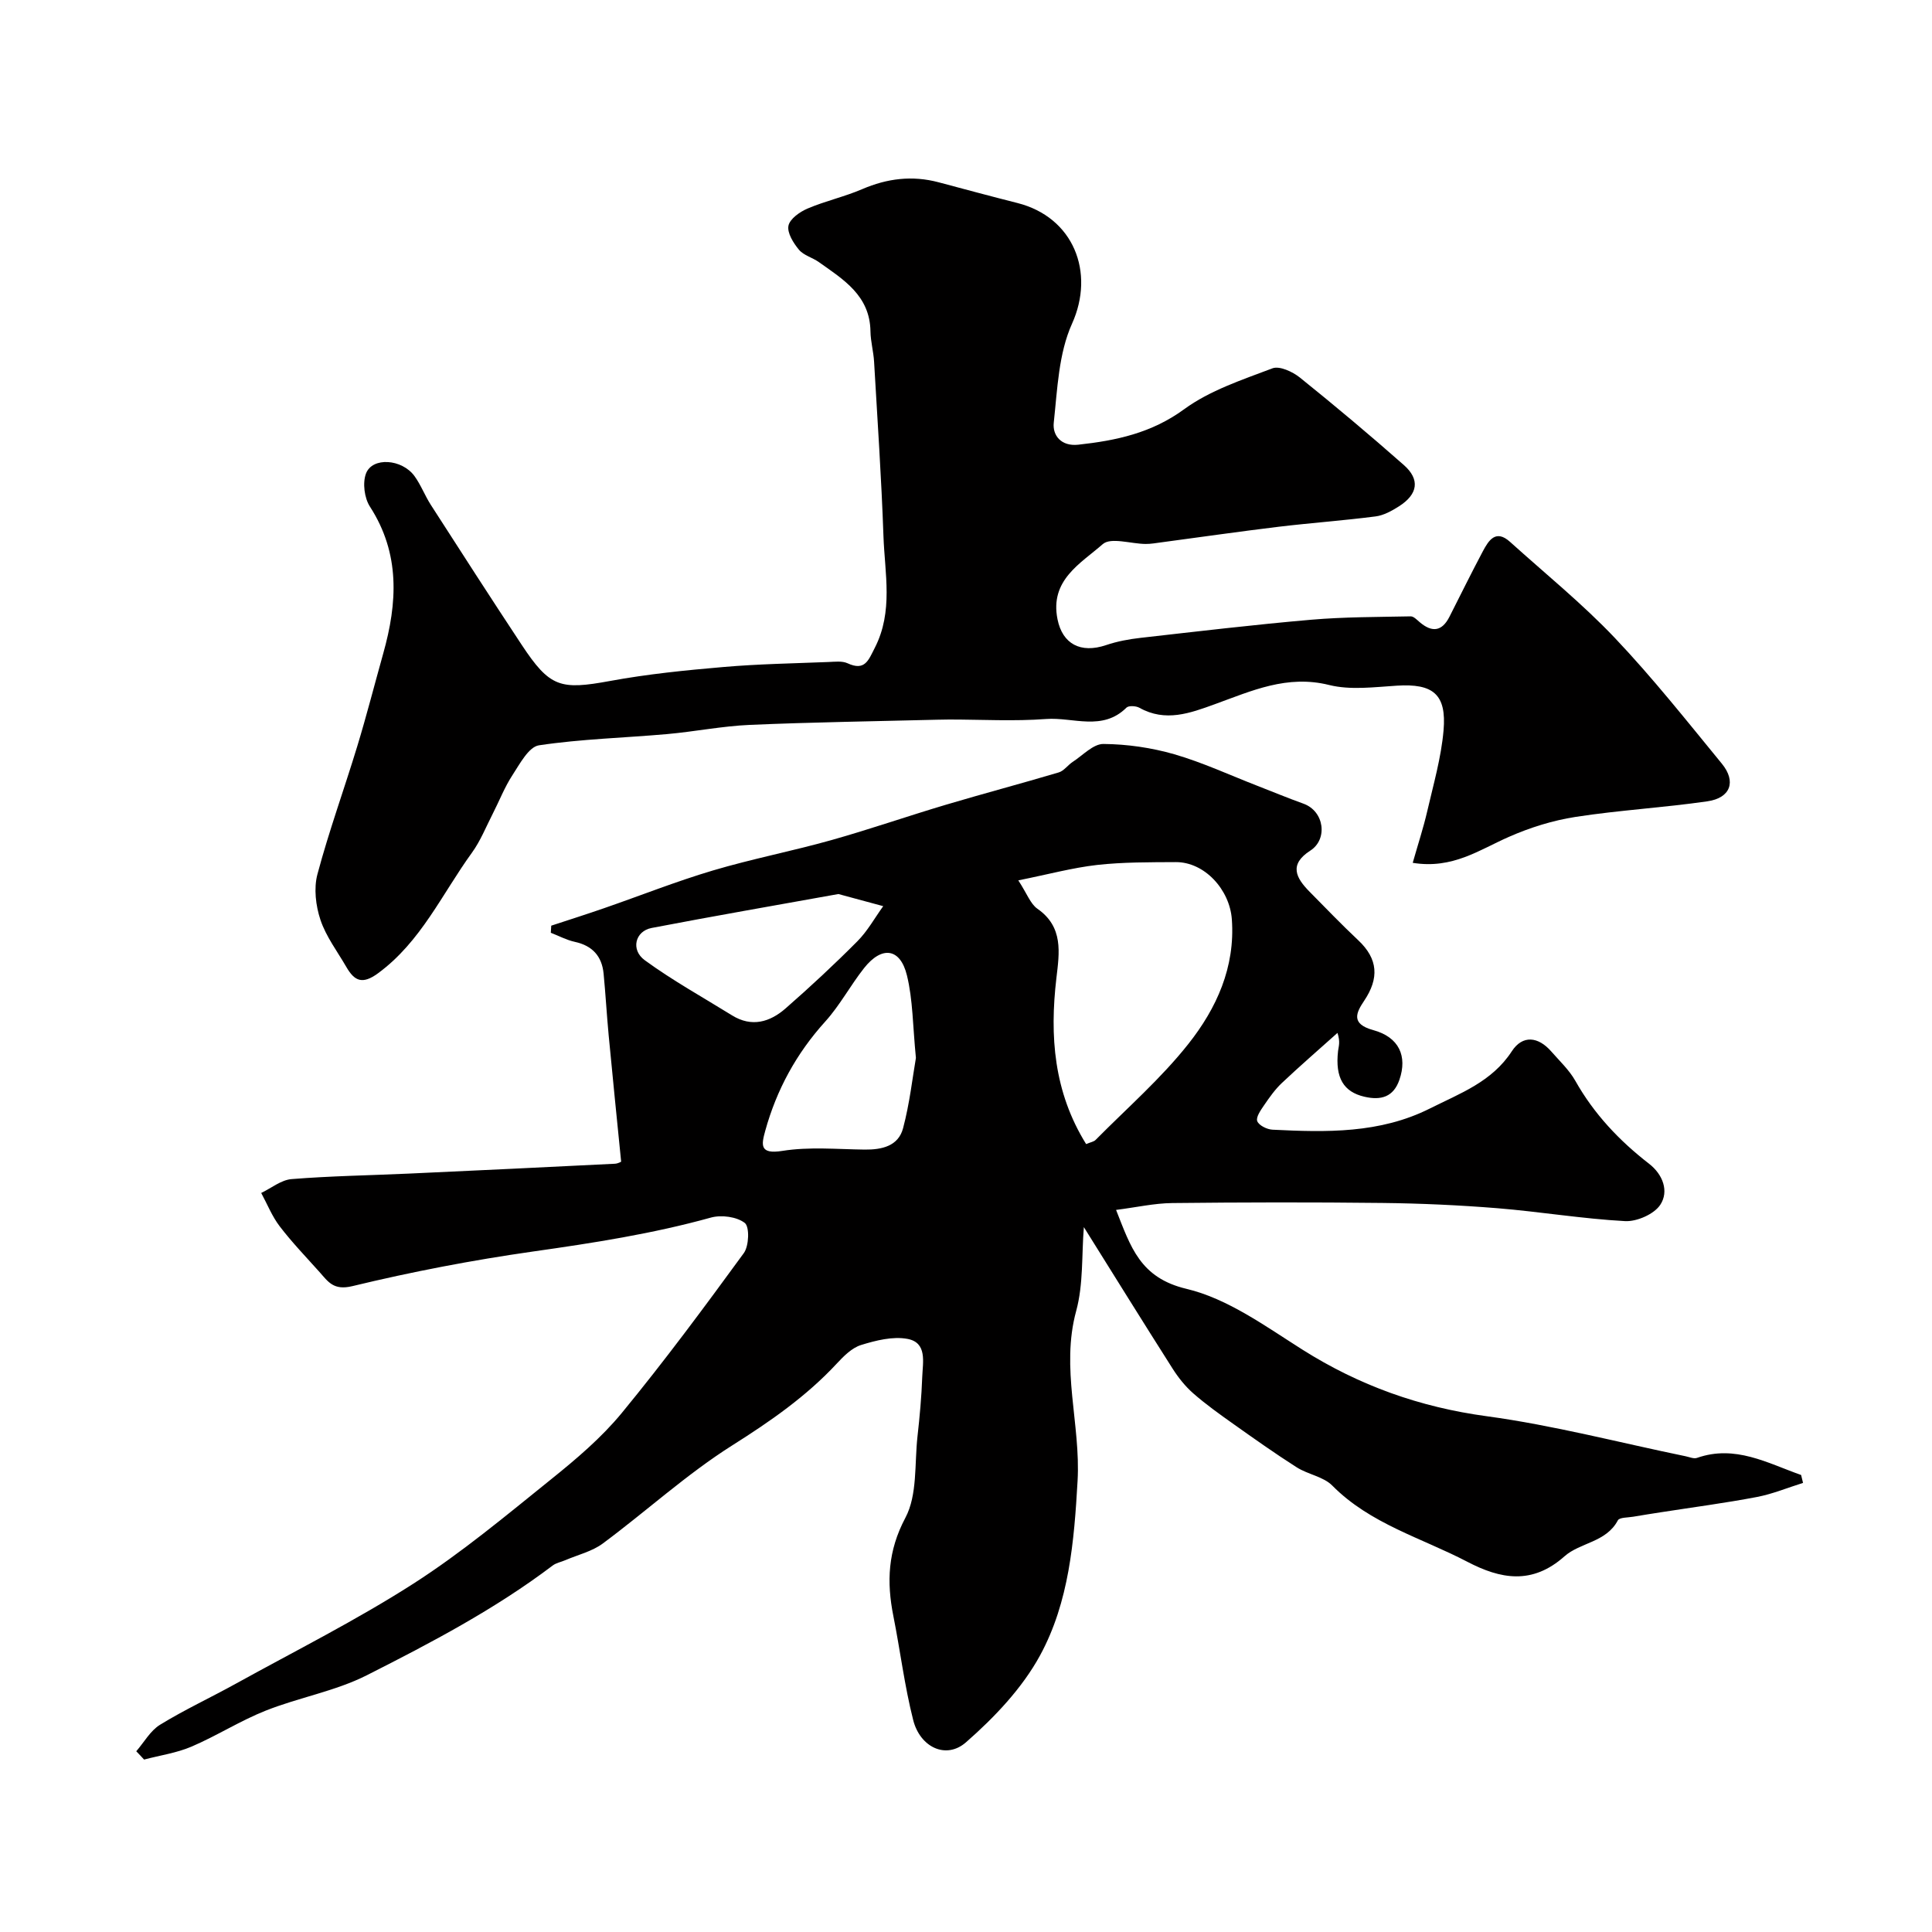 <svg enable-background="new 0 0 400 400" viewBox="0 0 400 400" xmlns="http://www.w3.org/2000/svg"><path d="m28.21 362.58c1.62-1.86 2.92-4.26 4.93-5.49 5.08-3.12 10.52-5.64 15.74-8.53 12.29-6.79 24.89-13.11 36.69-20.67 10.01-6.42 19.23-14.13 28.52-21.61 5.2-4.18 10.4-8.59 14.62-13.71 8.82-10.72 17.1-21.91 25.29-33.13 1.08-1.48 1.21-5.45.2-6.24-1.66-1.29-4.83-1.71-6.99-1.12-12.1 3.36-24.43 5.27-36.84 7.03-12.57 1.79-25.08 4.19-37.41 7.17-3.92.95-5.02-.92-6.81-2.92-2.79-3.12-5.7-6.14-8.23-9.45-1.59-2.07-2.58-4.6-3.84-6.92 2.09-1 4.13-2.7 6.29-2.87 8.07-.65 16.18-.77 24.28-1.14 14.22-.65 28.44-1.33 42.65-2.04.74-.04 1.46-.51 1.3-.45-.9-9.02-1.77-17.56-2.58-26.12-.4-4.26-.64-8.53-1.05-12.79-.35-3.61-2.32-5.79-5.96-6.58-1.71-.37-3.31-1.24-4.97-1.88.03-.49.06-.98.09-1.47 3.65-1.2 7.31-2.36 10.94-3.62 7.52-2.6 14.93-5.55 22.54-7.81 8.08-2.4 16.39-4 24.5-6.28 7.97-2.24 15.8-4.97 23.74-7.33 7.76-2.31 15.59-4.38 23.35-6.69 1.08-.32 1.87-1.51 2.88-2.17 2.1-1.36 4.26-3.74 6.38-3.72 4.9.04 9.94.77 14.66 2.13 5.88 1.7 11.5 4.32 17.22 6.54 3.17 1.23 6.32 2.54 9.52 3.69 4.35 1.56 5.07 7.38 1.44 9.71-4.51 2.9-2.98 5.67-.15 8.54 3.33 3.37 6.61 6.79 10.06 10.03 4.13 3.88 4.34 7.88 1.23 12.52-1.62 2.42-2.87 4.78 1.87 6.08 5.39 1.47 7.09 5.43 5.43 10.27-1.22 3.55-3.76 4.34-7.28 3.52-4.26-1-6.06-3.87-5.43-9.46.11-.94.51-1.84-.12-3.75-3.85 3.45-7.76 6.83-11.52 10.38-1.41 1.33-2.57 2.98-3.67 4.59-.69 1.01-1.73 2.48-1.42 3.3.33.88 2.02 1.72 3.16 1.77 11.12.55 22.21.82 32.59-4.39 6.23-3.13 12.82-5.5 16.95-11.84 2.24-3.44 5.48-3.05 8.17.03 1.73 1.98 3.72 3.84 4.99 6.09 3.86 6.85 9.1 12.39 15.26 17.16 2.88 2.23 4.15 5.71 2.33 8.49-1.28 1.95-4.86 3.52-7.3 3.39-8.83-.48-17.59-1.95-26.41-2.67-7.91-.64-15.86-1-23.79-1.09-14.52-.17-29.05-.14-43.57.02-3.69.04-7.37.88-11.61 1.42 3.03 7.65 4.94 14.05 14.57 16.34 8.53 2.02 16.35 7.74 24 12.58 11.79 7.45 24.31 11.92 38.21 13.8 13.83 1.88 27.43 5.46 41.13 8.28.79.16 1.7.58 2.37.34 7.91-2.77 14.6 1.09 21.55 3.54.13.55.27 1.09.4 1.64-3.19.99-6.31 2.3-9.57 2.92-6.57 1.25-13.2 2.12-19.81 3.15-1.93.3-3.86.6-5.78.93-1.1.19-2.84.12-3.18.75-2.41 4.57-7.82 4.58-11.04 7.44-6.72 5.98-13.27 4.72-20.14 1.13-9.48-4.95-20.09-7.82-27.95-15.77-1.84-1.86-5.05-2.3-7.38-3.79-4.51-2.87-8.87-5.97-13.23-9.06-2.79-1.98-5.6-3.99-8.17-6.24-1.64-1.44-3.07-3.23-4.25-5.08-6.19-9.73-12.26-19.52-18.4-29.34-.47 5.78-.08 11.83-1.59 17.37-3.24 11.87.96 23.44.29 35.18-.71 12.52-1.76 25.08-7.76 36.11-3.71 6.81-9.45 12.85-15.35 18.01-4.11 3.6-9.49 1.03-10.92-4.6-1.8-7.07-2.68-14.38-4.11-21.55-1.41-7.08-1.15-13.48 2.49-20.34 2.52-4.74 1.87-11.18 2.51-16.88.46-4.08.83-8.19.98-12.29.11-3.03 1.08-7.1-3.07-7.87-3.04-.56-6.53.32-9.6 1.27-1.9.59-3.6 2.31-5.03 3.85-6.33 6.81-13.78 11.97-21.65 16.94-9.43 5.96-17.78 13.62-26.78 20.3-2.22 1.65-5.16 2.34-7.77 3.46-.87.38-1.89.55-2.62 1.11-11.95 9.04-25.18 15.99-38.47 22.71-6.54 3.31-14.07 4.6-20.94 7.33-5.27 2.09-10.13 5.21-15.36 7.45-3.09 1.32-6.54 1.81-9.82 2.68-.53-.59-1.07-1.15-1.62-1.72zm182.62-180.31c1.81 2.77 2.51 4.87 3.96 5.88 5.42 3.77 4.54 9.12 3.93 14.32-1.42 12.06-.55 23.61 6.15 34.4.91-.39 1.59-.48 1.97-.87 6.48-6.56 13.52-12.68 19.21-19.88 5.8-7.33 9.71-15.84 8.99-25.79-.45-6.17-5.66-11.87-11.61-11.84-5.44.03-10.91-.01-16.3.59-5.08.58-10.08 1.94-16.3 3.19zm-21.2 36.76c-.66-6.66-.62-12.03-1.86-17.09-1.38-5.67-5.19-6.16-8.87-1.51-2.83 3.58-5.01 7.72-8.06 11.09-5.97 6.6-10.06 14.11-12.41 22.62-.8 2.89-1.19 4.9 3.54 4.14 5.55-.89 11.35-.34 17.04-.27 3.58.04 6.98-.72 7.96-4.42 1.37-5.15 1.96-10.52 2.66-14.56zm-16.05-33.93c-12.7 2.29-25.72 4.54-38.69 7.03-3.37.65-4.37 4.51-1.39 6.68 5.74 4.19 12.01 7.66 18.06 11.41 4.08 2.53 7.86 1.39 11.1-1.45 5.1-4.46 10.07-9.08 14.85-13.89 2.1-2.11 3.59-4.83 5.35-7.27-2.88-.78-5.75-1.55-9.28-2.51z" fill="#010000"/><path d="m292.49 178.64c1.09-3.84 2.2-7.21 3-10.66 1.28-5.55 2.89-11.1 3.38-16.74.66-7.54-2.2-9.75-9.66-9.28-4.68.29-9.61.96-14.03-.14-8.7-2.17-16.03 1.21-23.67 3.98-5.1 1.85-10.21 3.76-15.6.74-.71-.4-2.24-.49-2.69-.03-4.97 4.94-11.08 1.94-16.61 2.35-6.66.5-13.4.11-20.1.11-.83 0-1.67.02-2.5.04-12.93.33-25.87.51-38.79 1.07-5.7.25-11.36 1.39-17.05 1.9-8.87.79-17.81 1.01-26.59 2.33-2.11.32-3.96 3.84-5.48 6.17-1.64 2.51-2.73 5.36-4.11 8.05-1.38 2.7-2.52 5.58-4.28 8.01-6.19 8.53-10.55 18.44-19.45 24.97-3.26 2.39-4.88 1.58-6.55-1.3-1.86-3.22-4.2-6.29-5.36-9.75-.98-2.93-1.41-6.54-.63-9.46 2.38-8.91 5.54-17.61 8.23-26.44 1.94-6.37 3.59-12.83 5.39-19.25 2.95-10.49 3.55-20.67-2.75-30.42-1.15-1.78-1.55-4.89-.82-6.84 1.3-3.47 7.43-3.06 10.04.51 1.33 1.83 2.14 4.02 3.37 5.94 6.23 9.69 12.47 19.38 18.82 28.99 5.85 8.85 8 9.39 18.35 7.49 7.72-1.42 15.57-2.21 23.39-2.88 7.24-.63 14.52-.75 21.79-1.04 1.32-.05 2.83-.25 3.94.26 3.6 1.67 4.32-.6 5.65-3.2 3.86-7.53 2.06-15.39 1.79-23.12-.42-12.04-1.24-24.07-1.94-36.1-.12-2.11-.72-4.2-.75-6.3-.11-7.41-5.6-10.73-10.69-14.34-1.32-.94-3.13-1.38-4.11-2.55-1.15-1.38-2.47-3.48-2.18-4.97.28-1.42 2.35-2.88 3.95-3.56 3.68-1.57 7.65-2.44 11.32-4.02 5.18-2.23 10.37-2.87 15.82-1.42 5.43 1.45 10.86 2.91 16.31 4.29 11.63 2.94 16.11 14.35 11.31 24.99-2.78 6.16-3.03 13.57-3.78 20.49-.29 2.65 1.55 4.95 5.08 4.56 7.84-.86 15.15-2.4 21.91-7.34 5.33-3.9 12-6.09 18.28-8.47 1.47-.56 4.18.7 5.69 1.91 7.3 5.87 14.48 11.9 21.51 18.1 3.41 3 2.93 6.06-1 8.56-1.48.94-3.17 1.88-4.85 2.09-6.67.86-13.39 1.34-20.06 2.14-8.11.98-16.21 2.15-24.31 3.23-1.07.14-2.16.34-3.23.33-3.03-.02-7.21-1.43-8.88.04-4.58 4.02-11.01 7.43-9.36 15.57 1.02 5.05 4.73 7.14 10.09 5.32 2.28-.77 4.71-1.22 7.11-1.49 11.76-1.33 23.52-2.73 35.3-3.75 6.84-.59 13.74-.56 20.62-.7.62-.01 1.3.73 1.87 1.21 2.53 2.15 4.59 1.95 6.15-1.12 2.3-4.53 4.54-9.09 6.92-13.57 1.21-2.27 2.68-4.6 5.63-1.94 7.28 6.57 14.95 12.78 21.68 19.87 7.84 8.26 14.94 17.23 22.17 26.05 3.03 3.7 1.8 7.1-2.98 7.79-9.07 1.32-18.25 1.83-27.3 3.23-4.71.73-9.43 2.2-13.8 4.13-6.09 2.66-11.65 6.73-19.92 5.38z" fill="#010000"/></svg>